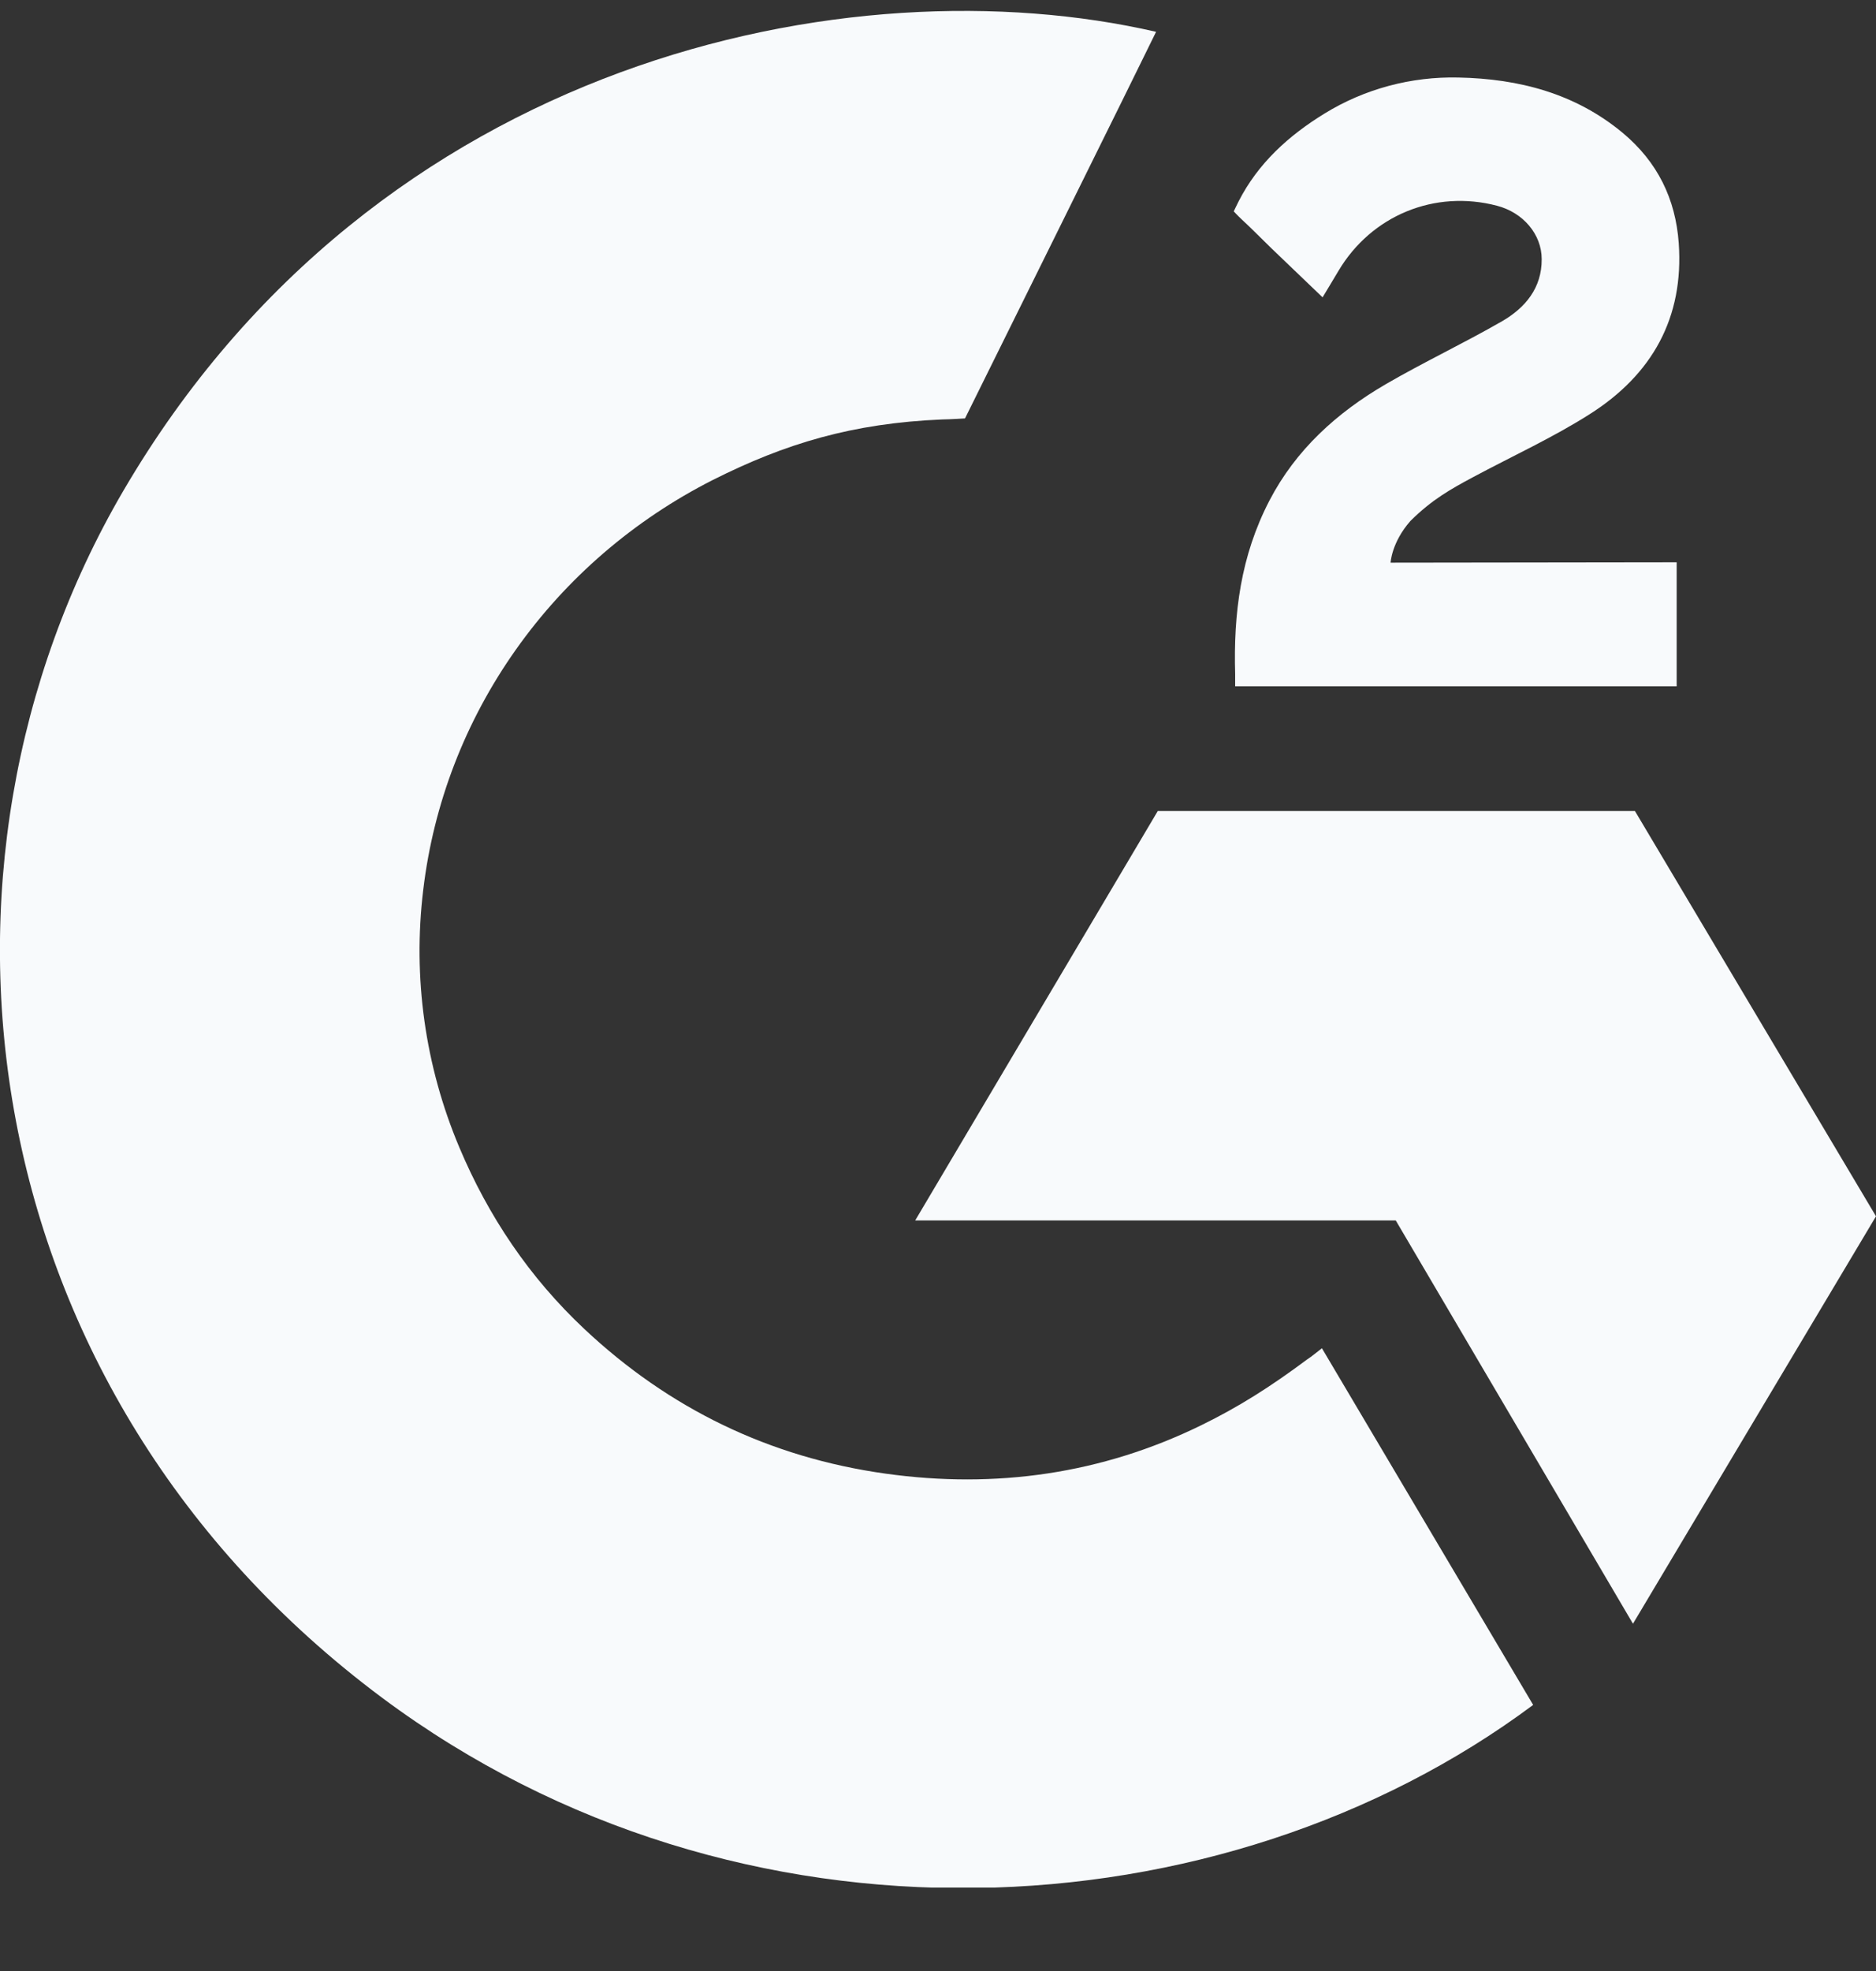<svg width="20" height="21" viewBox="0 0 20 21" fill="none" xmlns="http://www.w3.org/2000/svg">
<rect x="0" y="0" width="20" height="21" fill="#333333" stroke="none"/>
<g clip-path="url(#clip0_251_5420)">
<path d="M14.093 14.365C14.849 15.642 15.597 16.904 16.345 18.165C13.035 20.63 7.886 20.927 4.074 18.089C-0.312 14.821 -1.033 9.244 1.315 5.229C4.016 0.611 9.071 -0.41 12.325 0.339C12.237 0.525 10.288 4.458 10.288 4.458C10.288 4.458 10.134 4.468 10.047 4.469C9.085 4.509 8.369 4.727 7.601 5.113C6.758 5.54 6.036 6.162 5.498 6.924C4.959 7.686 4.621 8.564 4.512 9.482C4.399 10.414 4.531 11.358 4.897 12.225C5.206 12.959 5.644 13.61 6.23 14.16C7.13 15.005 8.201 15.528 9.442 15.701C10.617 15.865 11.748 15.703 12.807 15.185C13.204 14.991 13.542 14.777 13.937 14.483C13.987 14.451 14.032 14.411 14.093 14.365Z" fill="#F8FAFC"/>
<path d="M14.1 3.168C13.908 2.984 13.73 2.814 13.553 2.644C13.447 2.542 13.345 2.436 13.237 2.337C13.198 2.301 13.153 2.252 13.153 2.252C13.153 2.252 13.189 2.176 13.205 2.145C13.412 1.74 13.737 1.445 14.122 1.209C14.548 0.947 15.045 0.814 15.549 0.826C16.193 0.839 16.793 0.995 17.299 1.415C17.672 1.726 17.863 2.12 17.897 2.59C17.953 3.383 17.616 3.99 16.946 4.414C16.552 4.664 16.128 4.857 15.702 5.085C15.467 5.211 15.267 5.322 15.037 5.55C14.835 5.779 14.825 5.995 14.825 5.995L17.875 5.991V7.312H13.168C13.168 7.312 13.168 7.222 13.168 7.184C13.149 6.535 13.227 5.924 13.533 5.334C13.814 4.793 14.251 4.397 14.776 4.092C15.181 3.857 15.606 3.657 16.011 3.424C16.261 3.28 16.438 3.068 16.436 2.761C16.436 2.498 16.24 2.265 15.959 2.192C15.296 2.018 14.621 2.295 14.27 2.885C14.219 2.972 14.166 3.057 14.1 3.168Z" fill="#F8FAFC"/>
<path d="M20 12.959L17.43 8.641H12.343L9.757 13.003H14.88L17.409 17.3L20 12.959Z" fill="#F8FAFC"/>
</g>
<defs>
<clipPath id="clip0_251_5420">
<rect width="20" height="20" fill="white" transform="translate(0 0.111)"/>
</clipPath>
</defs>
</svg>
